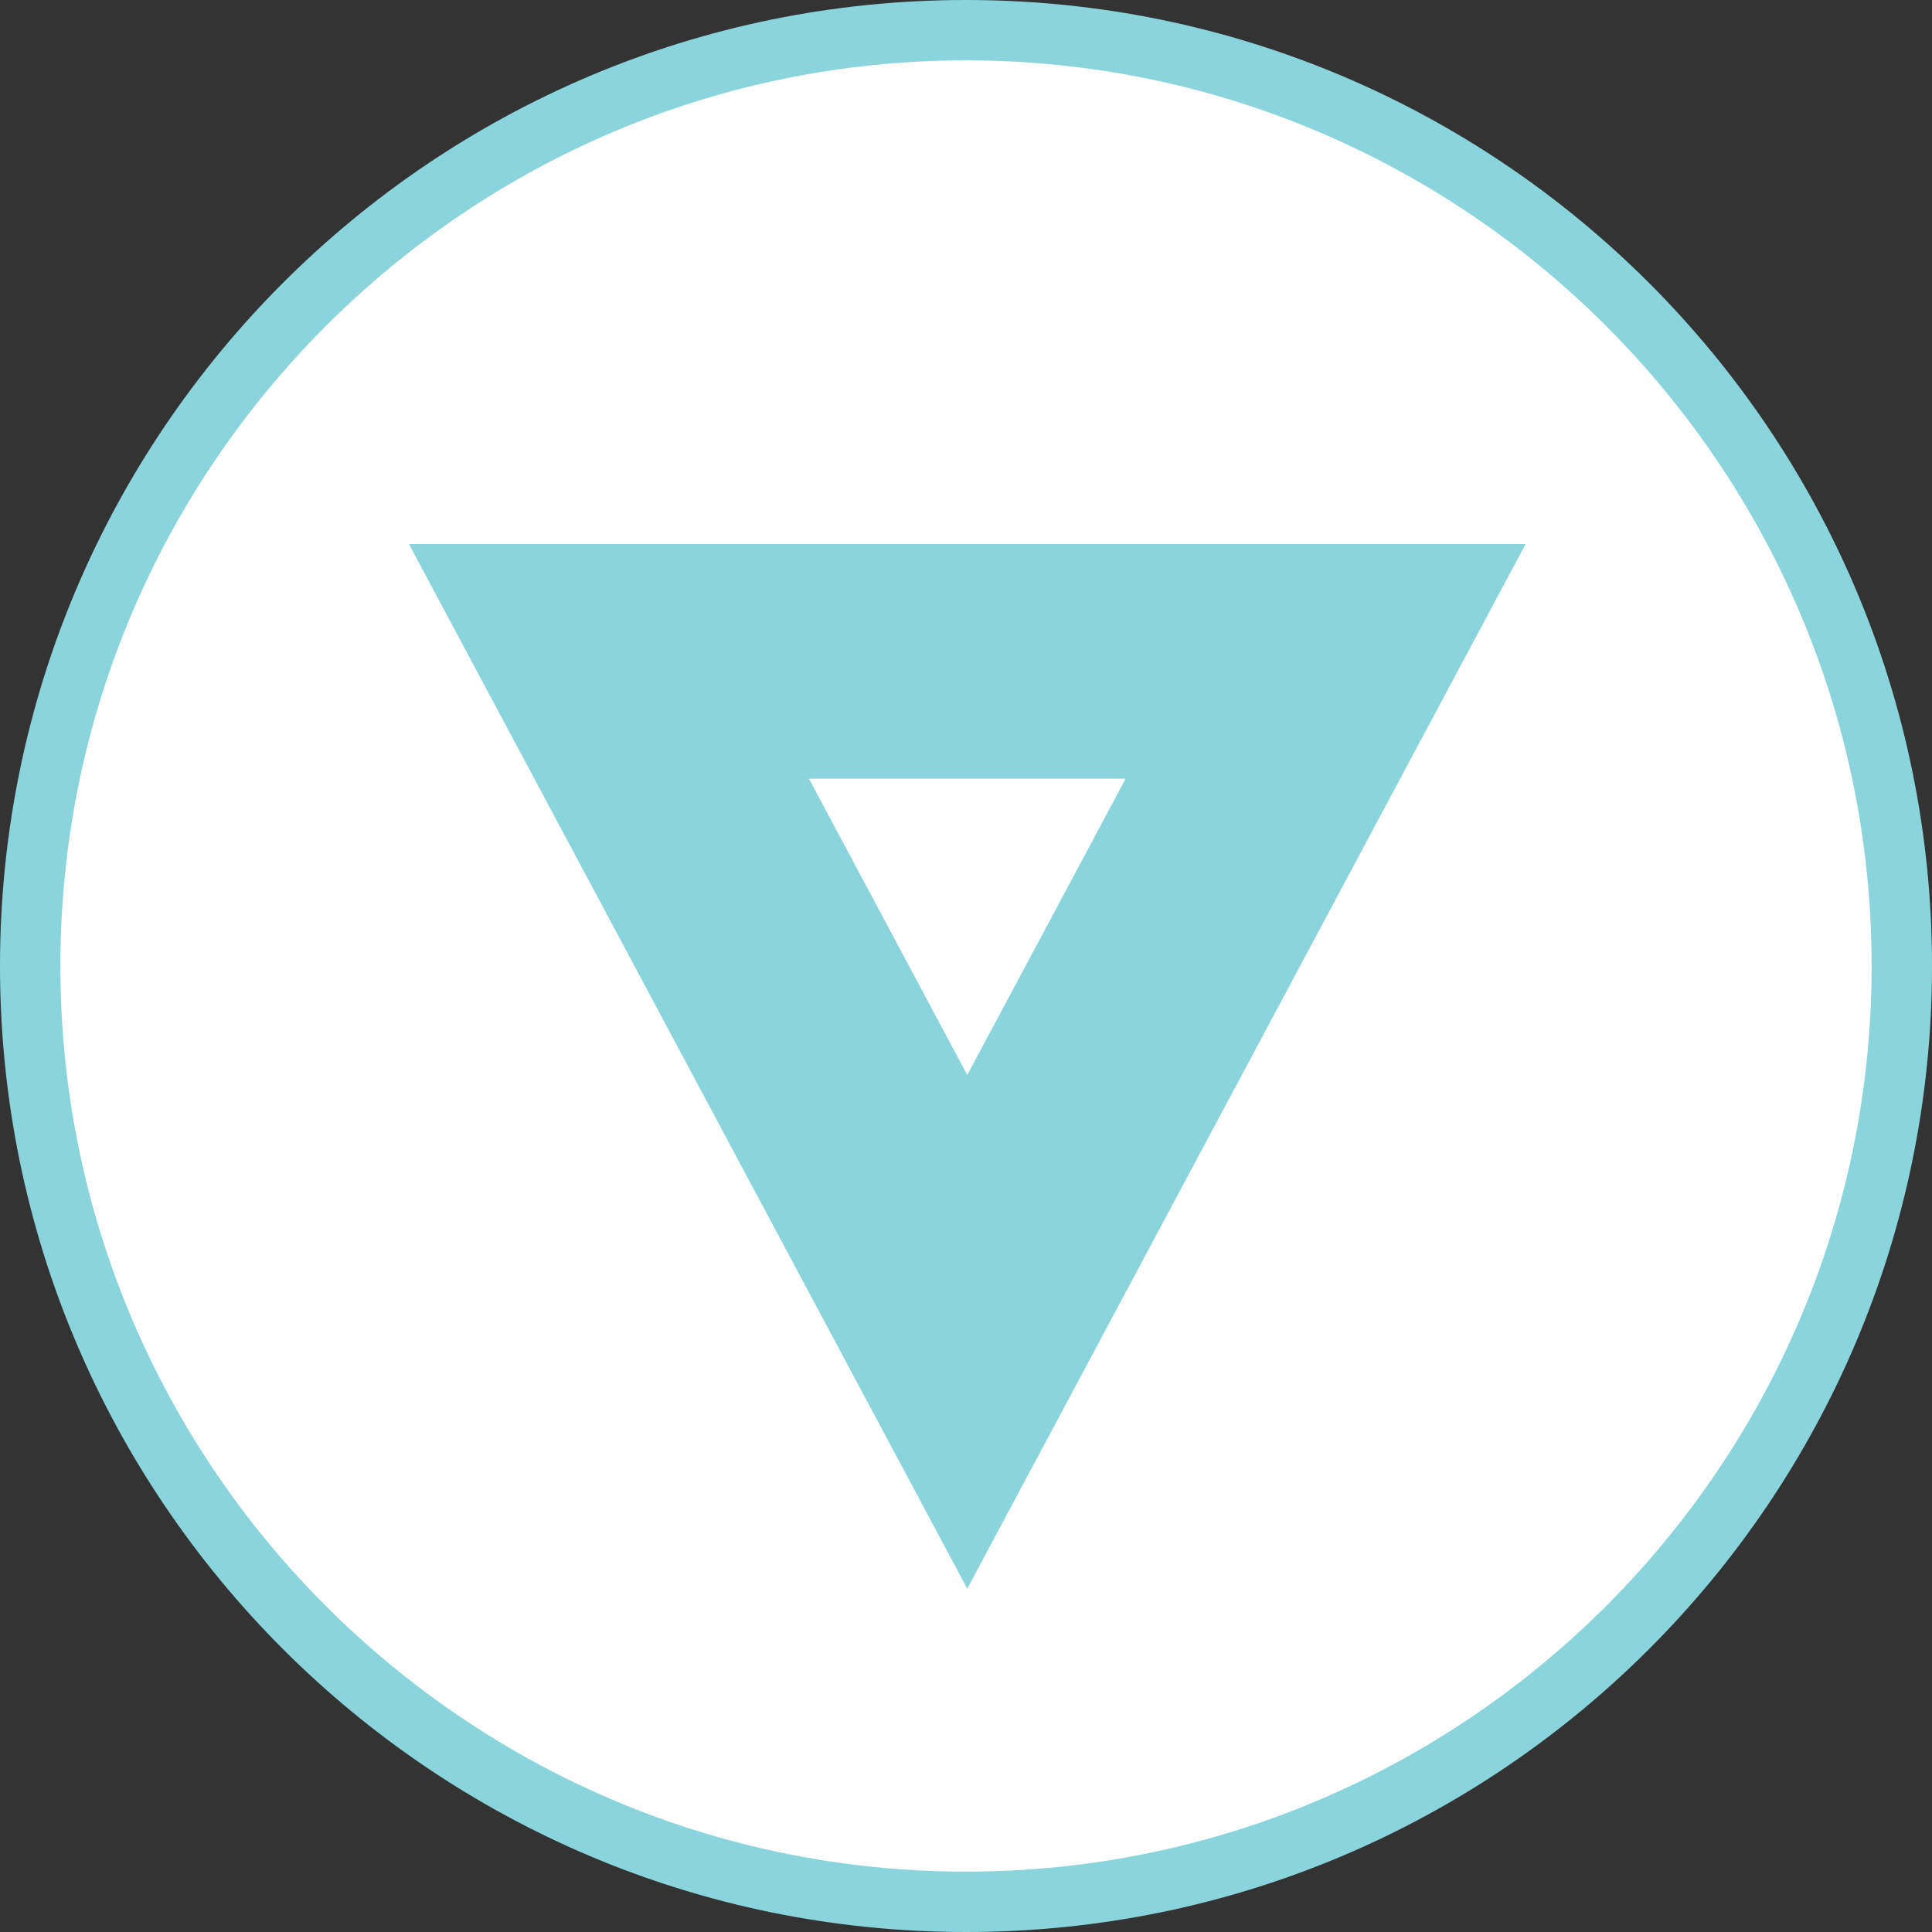 <?xml version="1.0" encoding="iso-8859-1"?>
<!-- Uploaded to: SVG Repo, www.svgrepo.com, Generator: SVG Repo Mixer Tools -->
<svg height="800px" width="800px" version="1.1" id="Layer_1" xmlns="http://www.w3.org/2000/svg" xmlns:xlink="http://www.w3.org/1999/xlink" 
	 viewBox="0 0 512 512" xml:space="preserve">
<rect x="0" y="0" width="512" height="512" fill="#333333" stroke="none"/>
<path style="fill:#FFFFFF;" d="M256,504C119.248,504,8,392.752,8,256S119.248,8,256,8s248,111.248,248,248S392.752,504,256,504z"/>
<g>
	<path style="fill:#8AD5DD;" d="M256,16c132.336,0,240,107.664,240,240S388.336,496,256,496S16,388.336,16,256S123.664,16,256,16
		 M256,0C114.608,0,0,114.608,0,256c0,141.376,114.608,256,256,256s256-114.624,256-256S397.392,0,256,0L256,0z"/>
	<path style="fill:#8AD5DD;" d="M256.336,421.024l147.968-276.848H108.368L256.336,421.024z M256.336,284.88l-41.952-78.512h83.92
		L256.336,284.88z"/>
</g>
</svg>